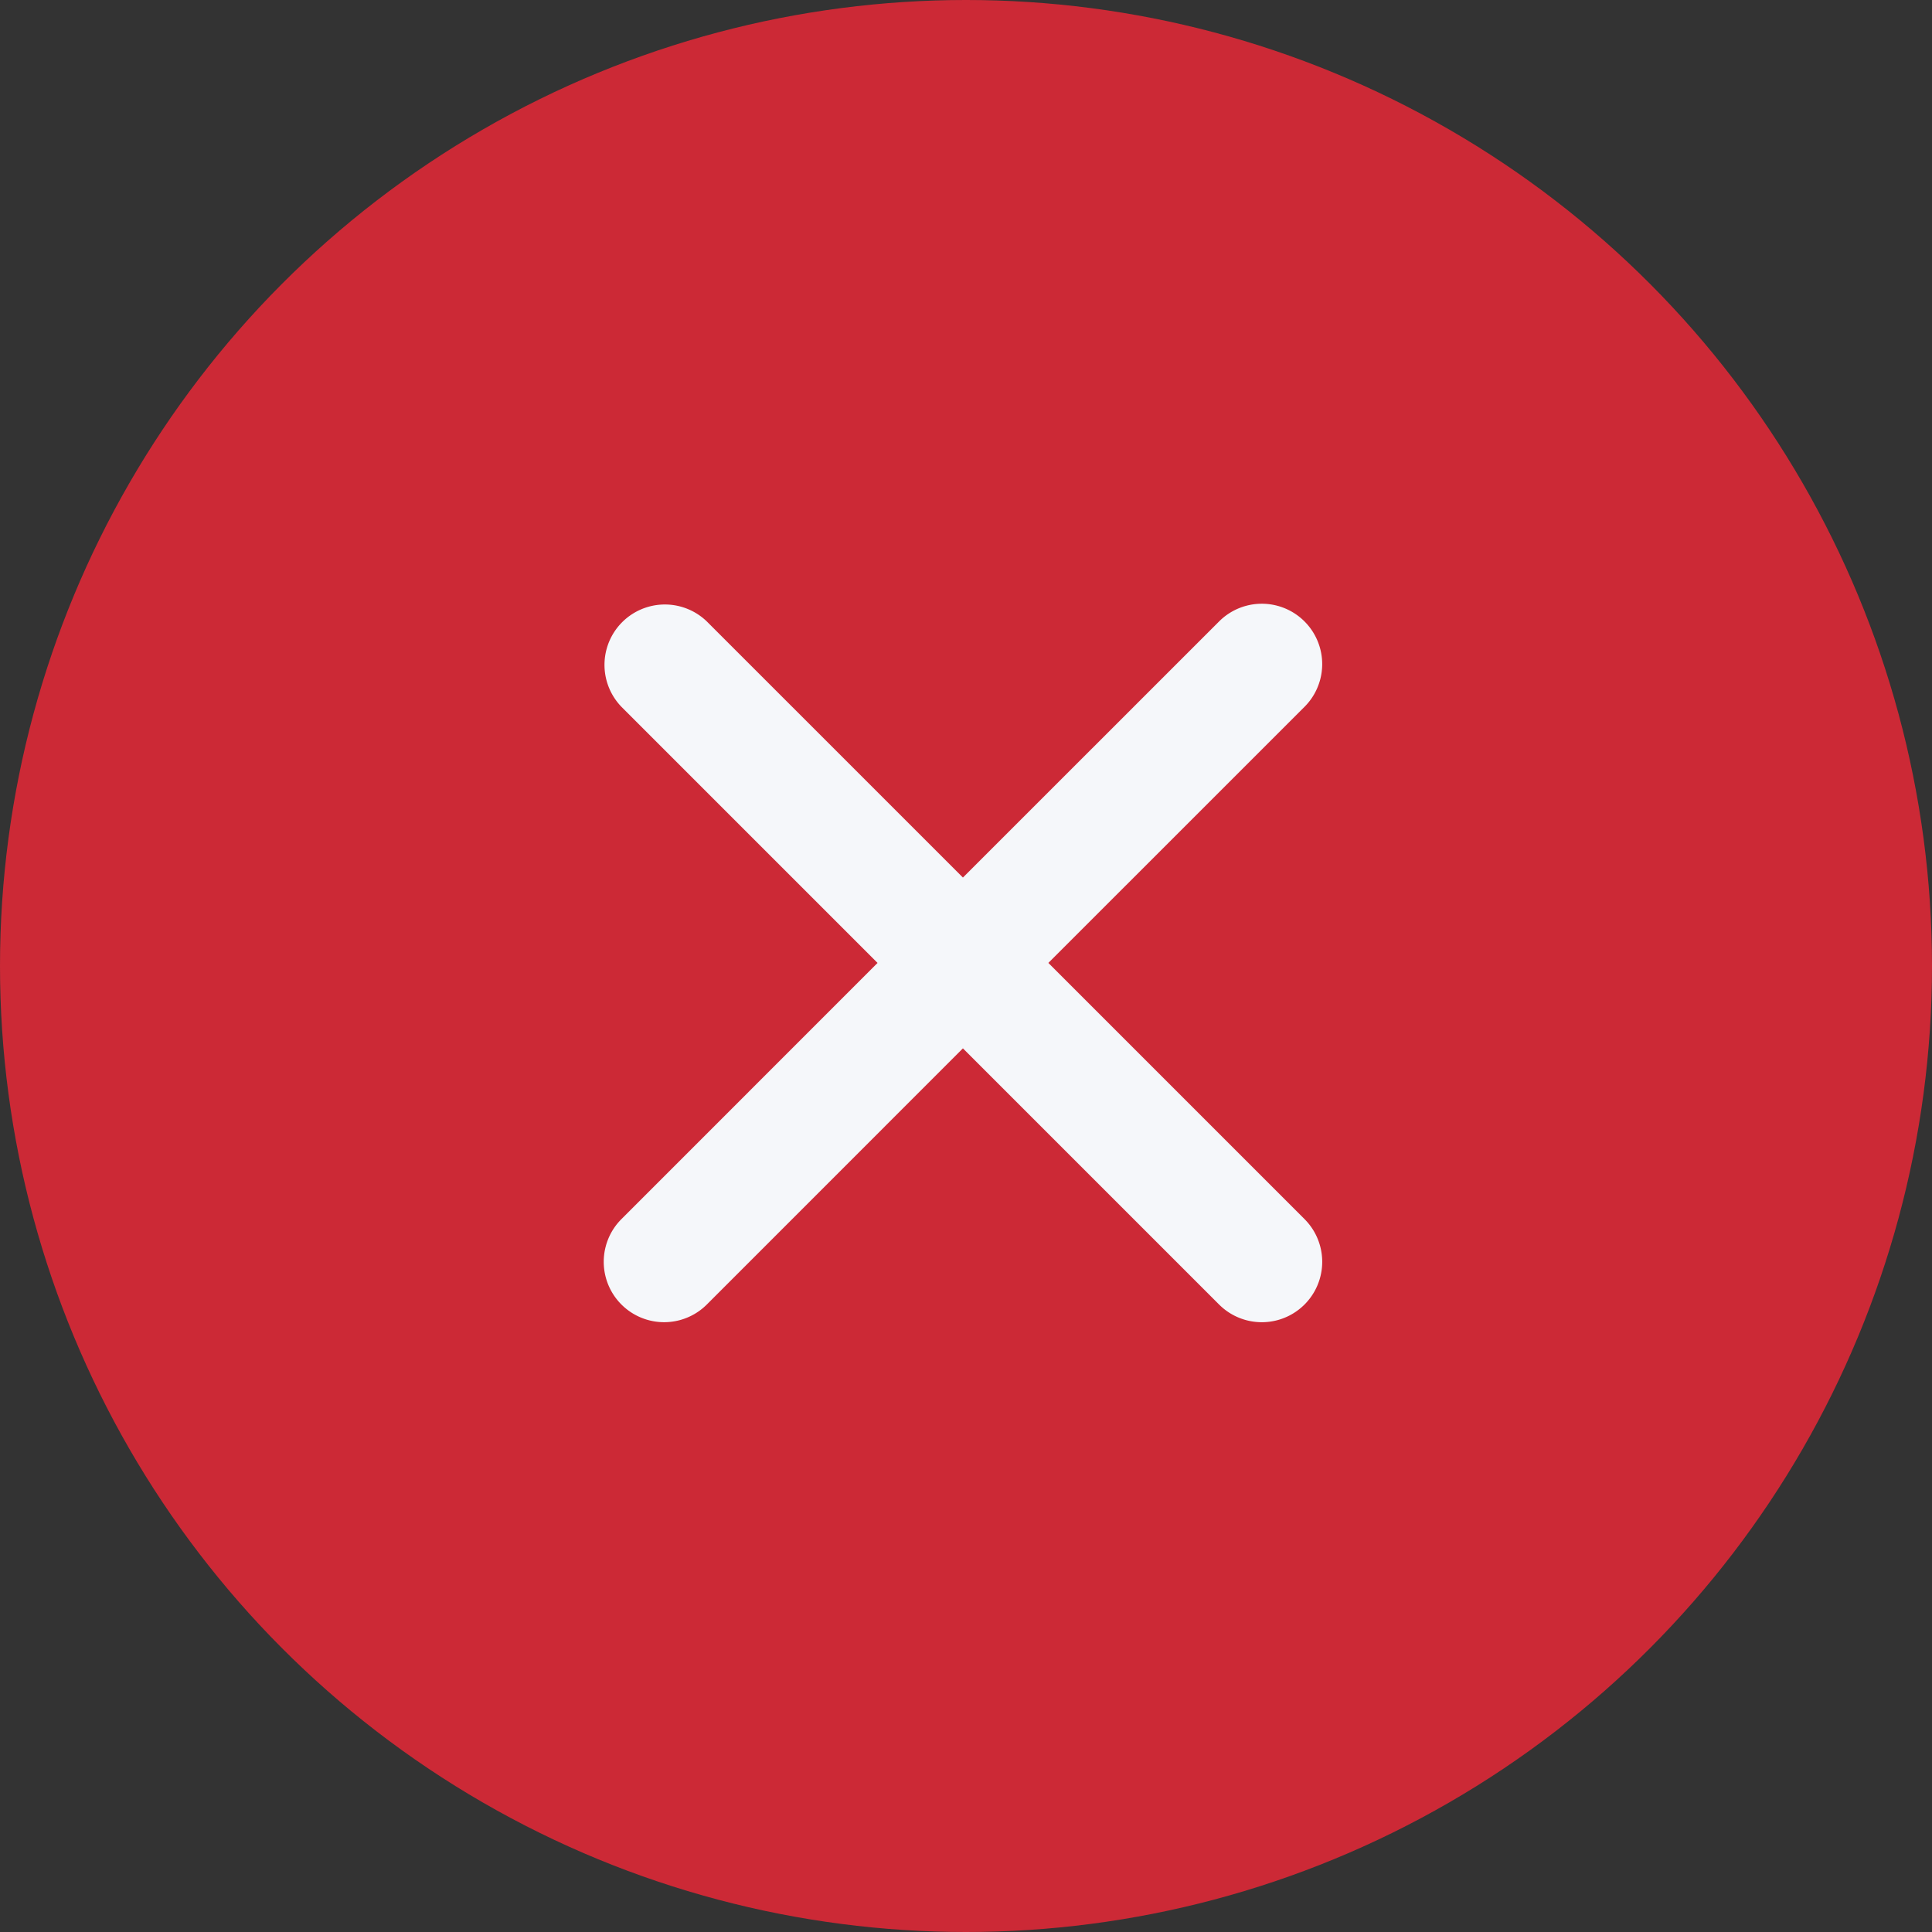 <svg width="32" height="32" xmlns="http://www.w3.org/2000/svg"><rect width="100%" height="100%" fill="#333333" stroke="none"/><g fill="none" fill-rule="evenodd"><circle fill="#CC2936" cx="16" cy="16" r="16"/><path d="M11.707 10.293l4.242 4.242 4.243-4.242a1 1 0 111.415 1.414l-4.243 4.242 4.243 4.243a1 1 0 11-1.415 1.415l-4.243-4.243-4.242 4.243a1 1 0 01-1.414-1.415l4.242-4.243-4.242-4.242a1 1 0 011.414-1.414z" fill="#F5F7FA"/></g></svg>